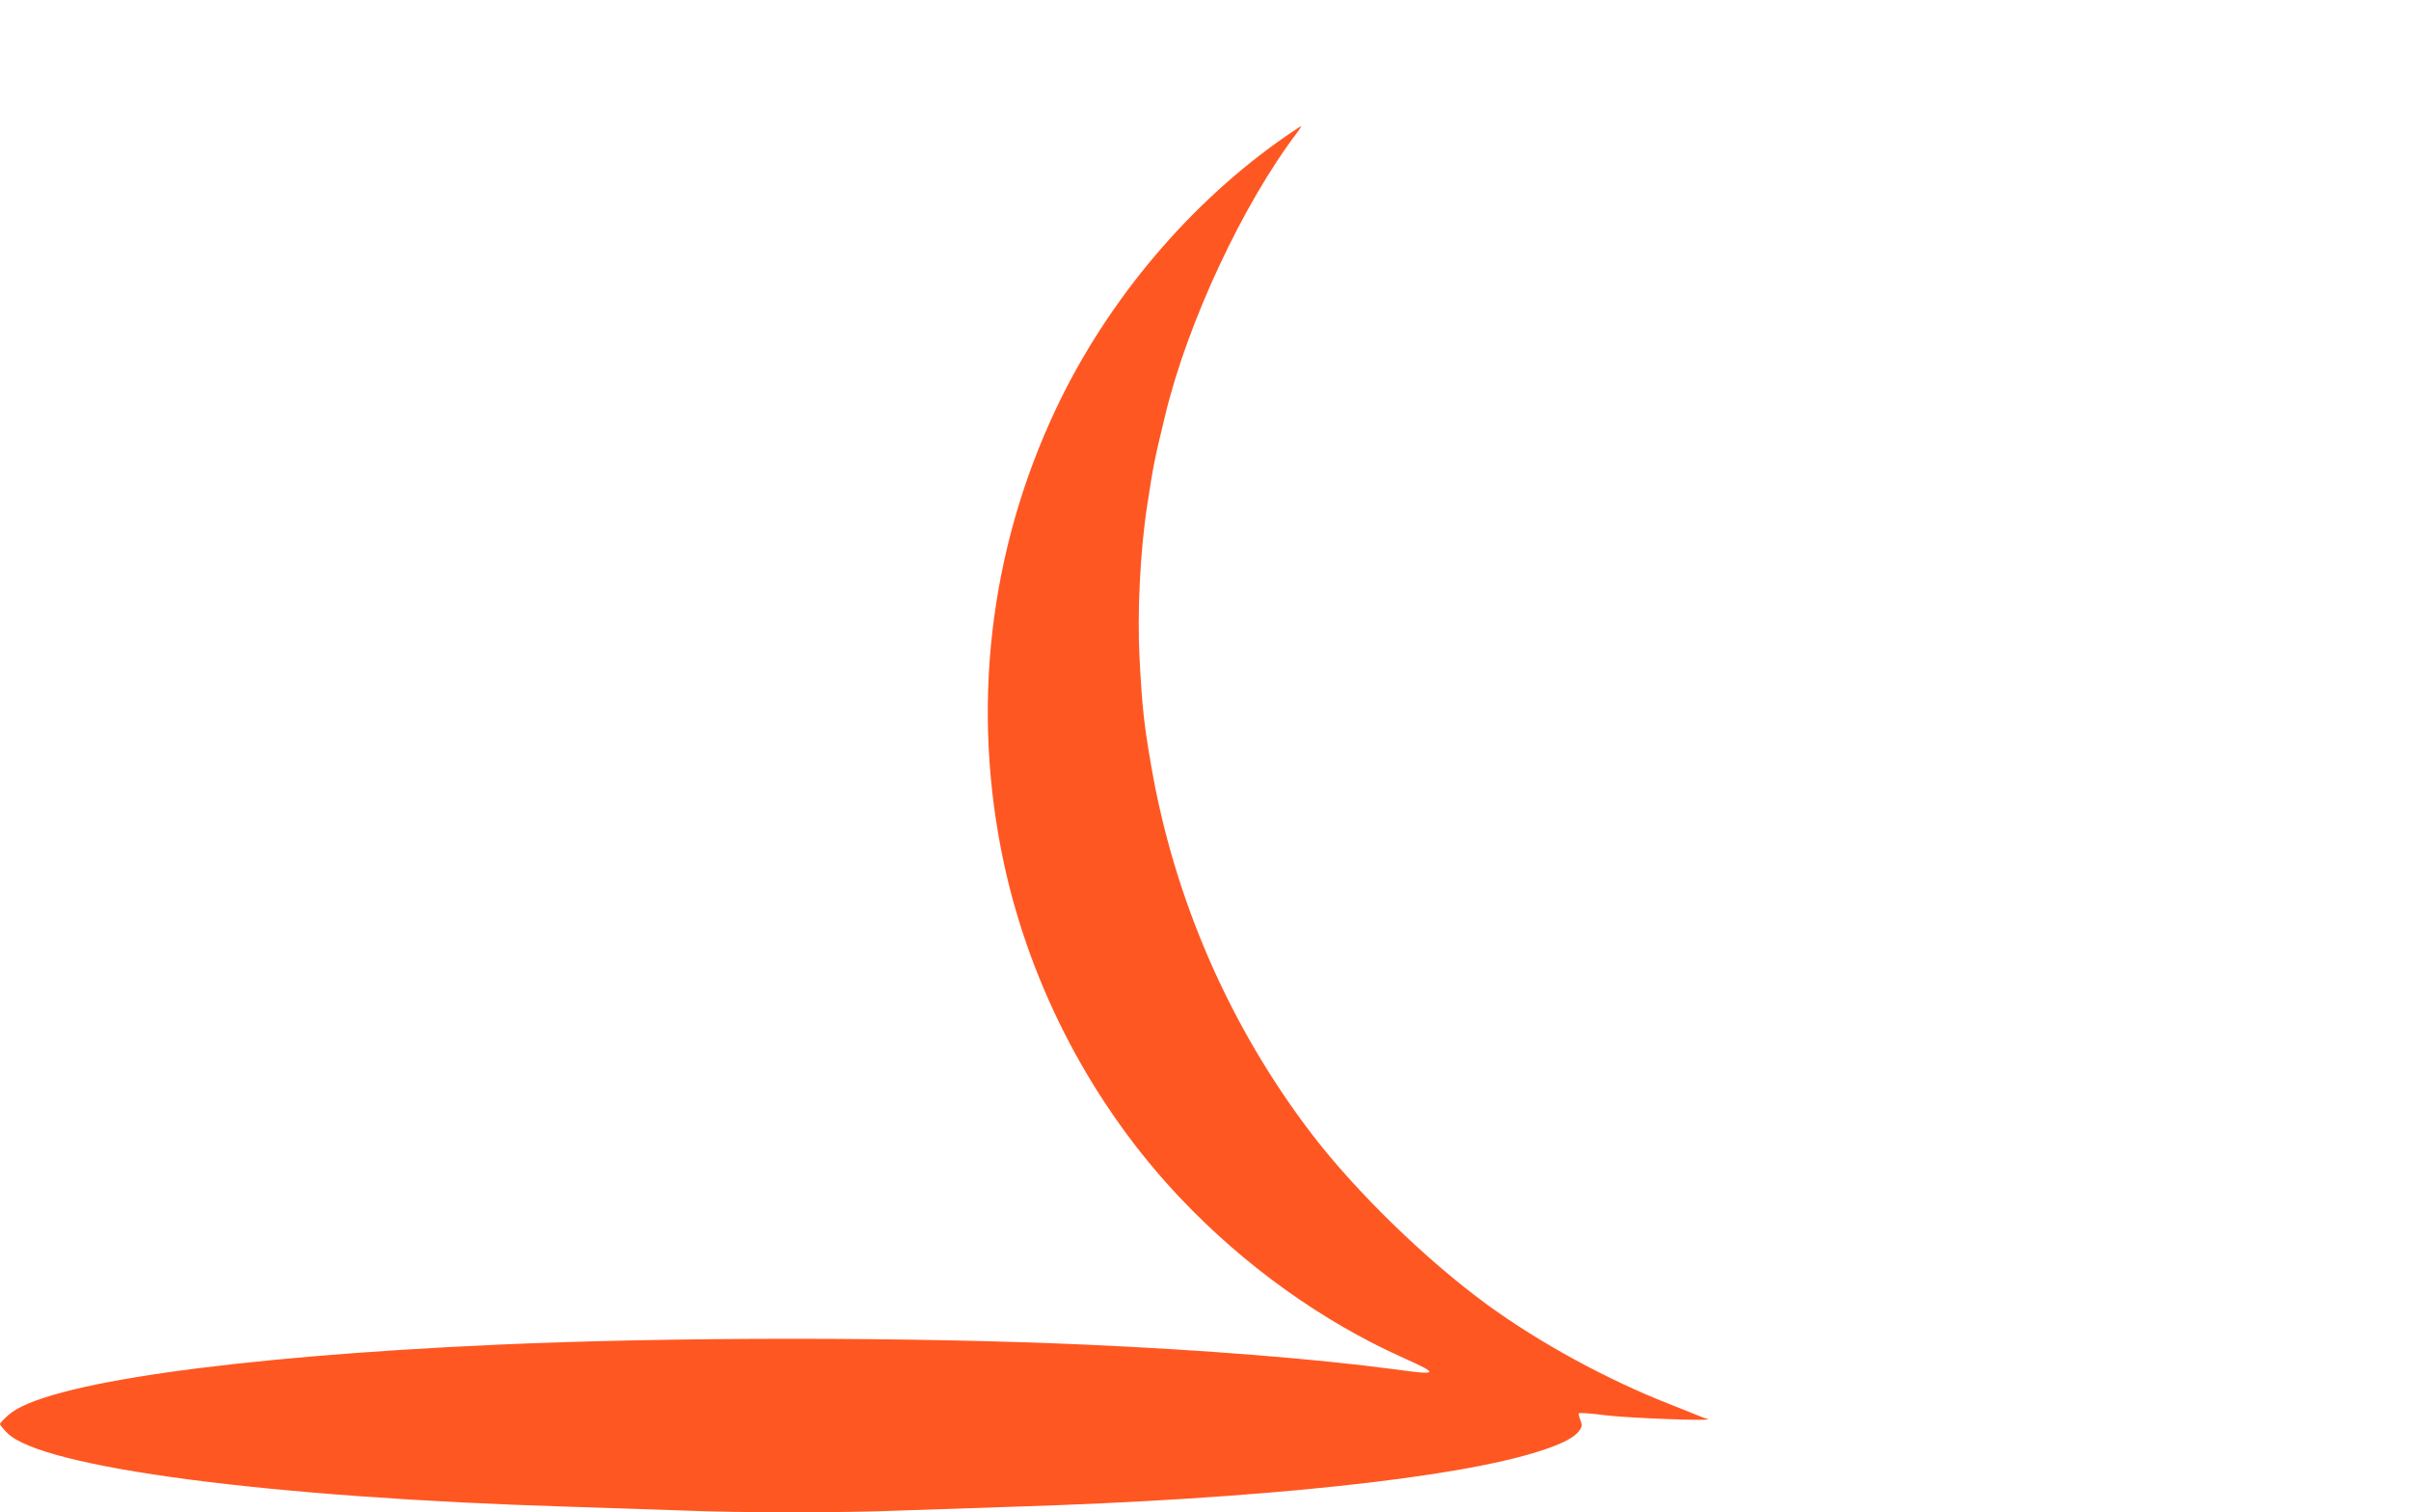 <?xml version="1.0" standalone="no"?>
<!DOCTYPE svg PUBLIC "-//W3C//DTD SVG 20010904//EN"
 "http://www.w3.org/TR/2001/REC-SVG-20010904/DTD/svg10.dtd">
<svg version="1.0" xmlns="http://www.w3.org/2000/svg"
 width="1280pt" height="803pt" viewBox="0 0 1280 803"
 preserveAspectRatio="xMidYMid meet">
<g transform="translate(0,803) scale(0.1,-0.1)"
fill="#ff5722" stroke="none">
<path d="M6831 7310 c-510 -352 -949 -870 -1222 -1445 -359 -757 -456 -1602
-278 -2425 143 -657 472 -1282 934 -1770 340 -360 755 -657 1184 -849 196 -88
191 -94 -49 -61 -405 54 -1002 102 -1625 130 -936 42 -2205 42 -3140 0 -1410
-64 -2401 -206 -2589 -372 -25 -22 -46 -44 -46 -49 0 -5 17 -26 39 -48 184
-184 1394 -343 2981 -391 195 -6 465 -15 600 -20 314 -13 856 -13 1170 0 135
5 403 14 595 20 1291 40 2346 151 2792 296 120 39 185 73 209 110 14 20 14 29
4 54 -7 17 -10 33 -7 36 3 4 68 -1 144 -11 123 -15 589 -32 538 -19 -11 3 -29
9 -40 14 -11 5 -85 34 -165 66 -333 131 -686 324 -965 527 -324 237 -693 596
-928 902 -438 572 -734 1250 -856 1963 -37 212 -48 312 -61 565 -13 241 3 573
41 817 33 216 38 239 95 475 118 492 414 1125 702 1503 13 17 22 32 20 32 -2
0 -37 -22 -77 -50z"/>
</g>
</svg>
